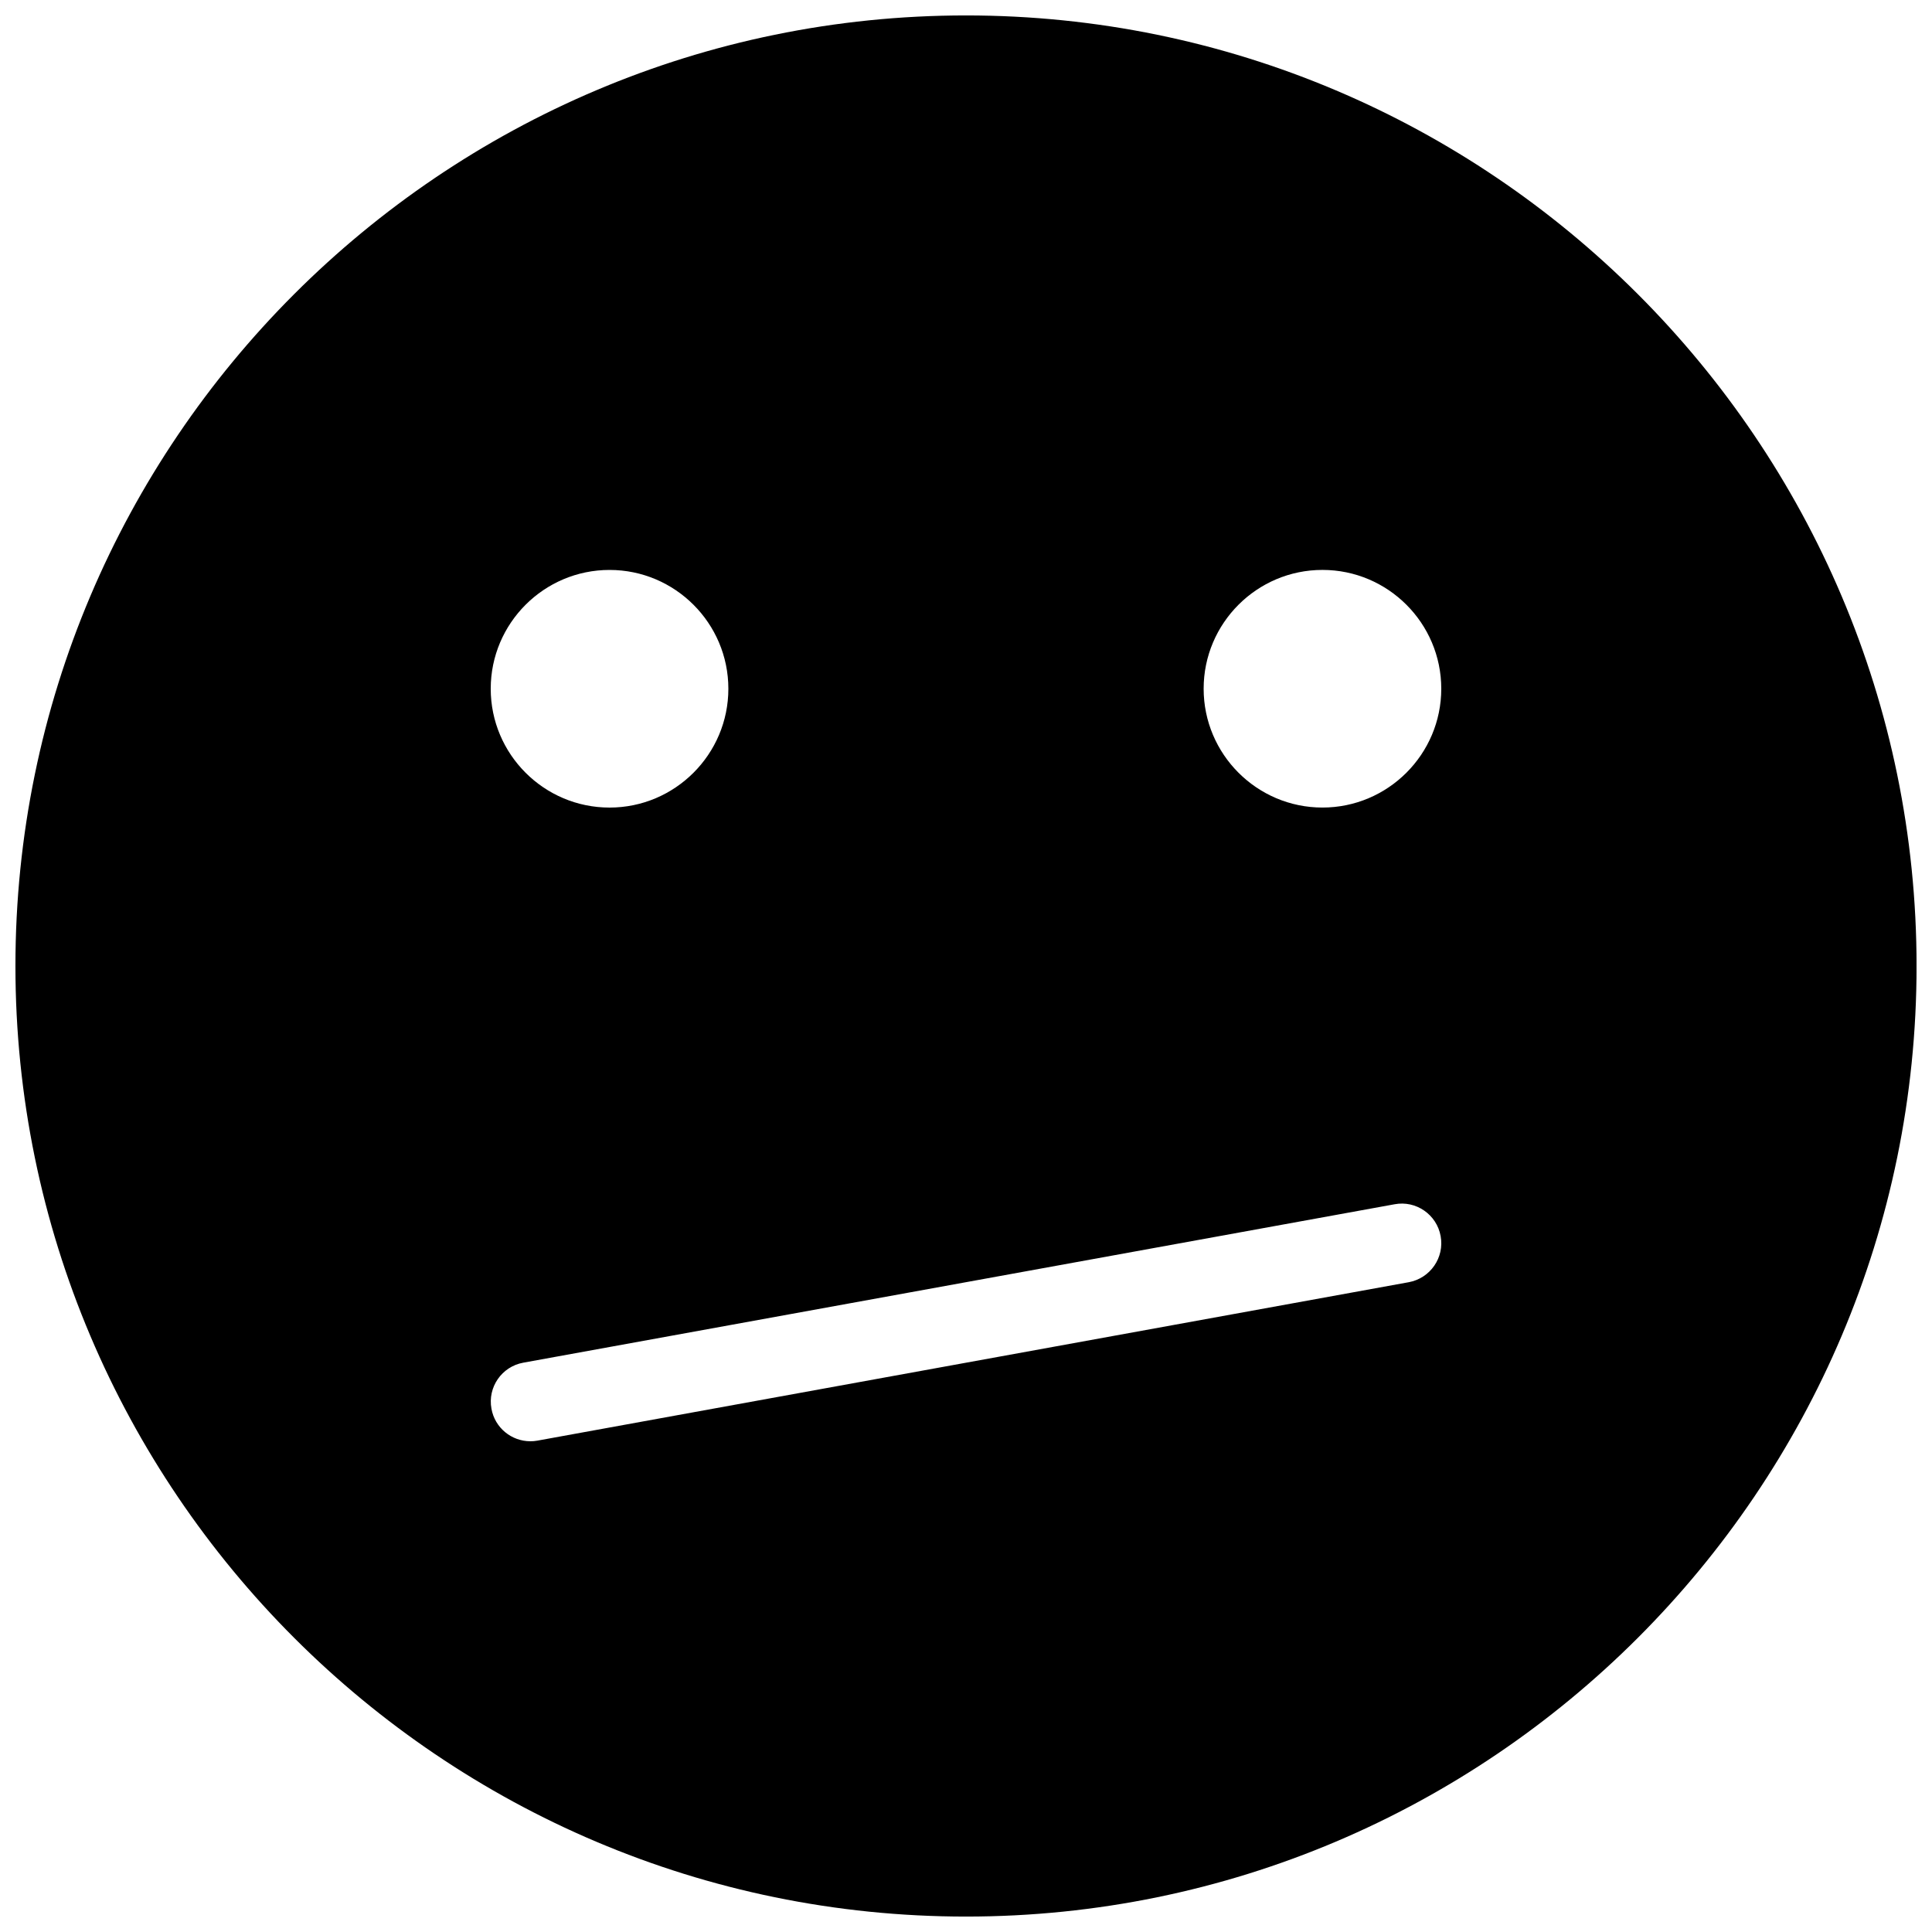 <?xml version="1.0" encoding="UTF-8"?>
<!-- Uploaded to: SVG Repo, www.svgrepo.com, Generator: SVG Repo Mixer Tools -->
<svg width="800px" height="800px" version="1.1" viewBox="144 144 512 512" xmlns="http://www.w3.org/2000/svg">
 <defs>
  <clipPath id="a">
   <path d="m148.09 148.09h503.81v503.81h-503.81z"/>
  </clipPath>
 </defs>
 <g clip-path="url(#a)">
  <path d="m400 148.09c-138.91 0-251.91 113-251.91 251.91s113 251.91 251.91 251.91 251.91-113 251.91-251.91c-0.004-138.91-113-251.91-251.91-251.91zm-94.465 146.95c17.359 0 31.488 14.125 31.488 31.488 0 17.359-14.129 31.488-31.488 31.488-17.363 0-31.488-14.129-31.488-31.488 0-17.363 14.125-31.488 31.488-31.488zm211.79 188.76-230.91 41.984c-0.629 0.125-1.258 0.164-1.867 0.164-4.977 0-9.406-3.547-10.309-8.629-1.051-5.688 2.731-11.168 8.438-12.195l230.91-41.984c5.668-1.07 11.168 2.731 12.195 8.438 1.051 5.715-2.75 11.172-8.457 12.223zm-22.863-125.79c-17.359 0-31.484-14.129-31.484-31.488 0-17.363 14.125-31.488 31.484-31.488 17.363 0 31.488 14.125 31.488 31.488 0 17.359-14.125 31.488-31.488 31.488z"/>
 </g>
</svg>